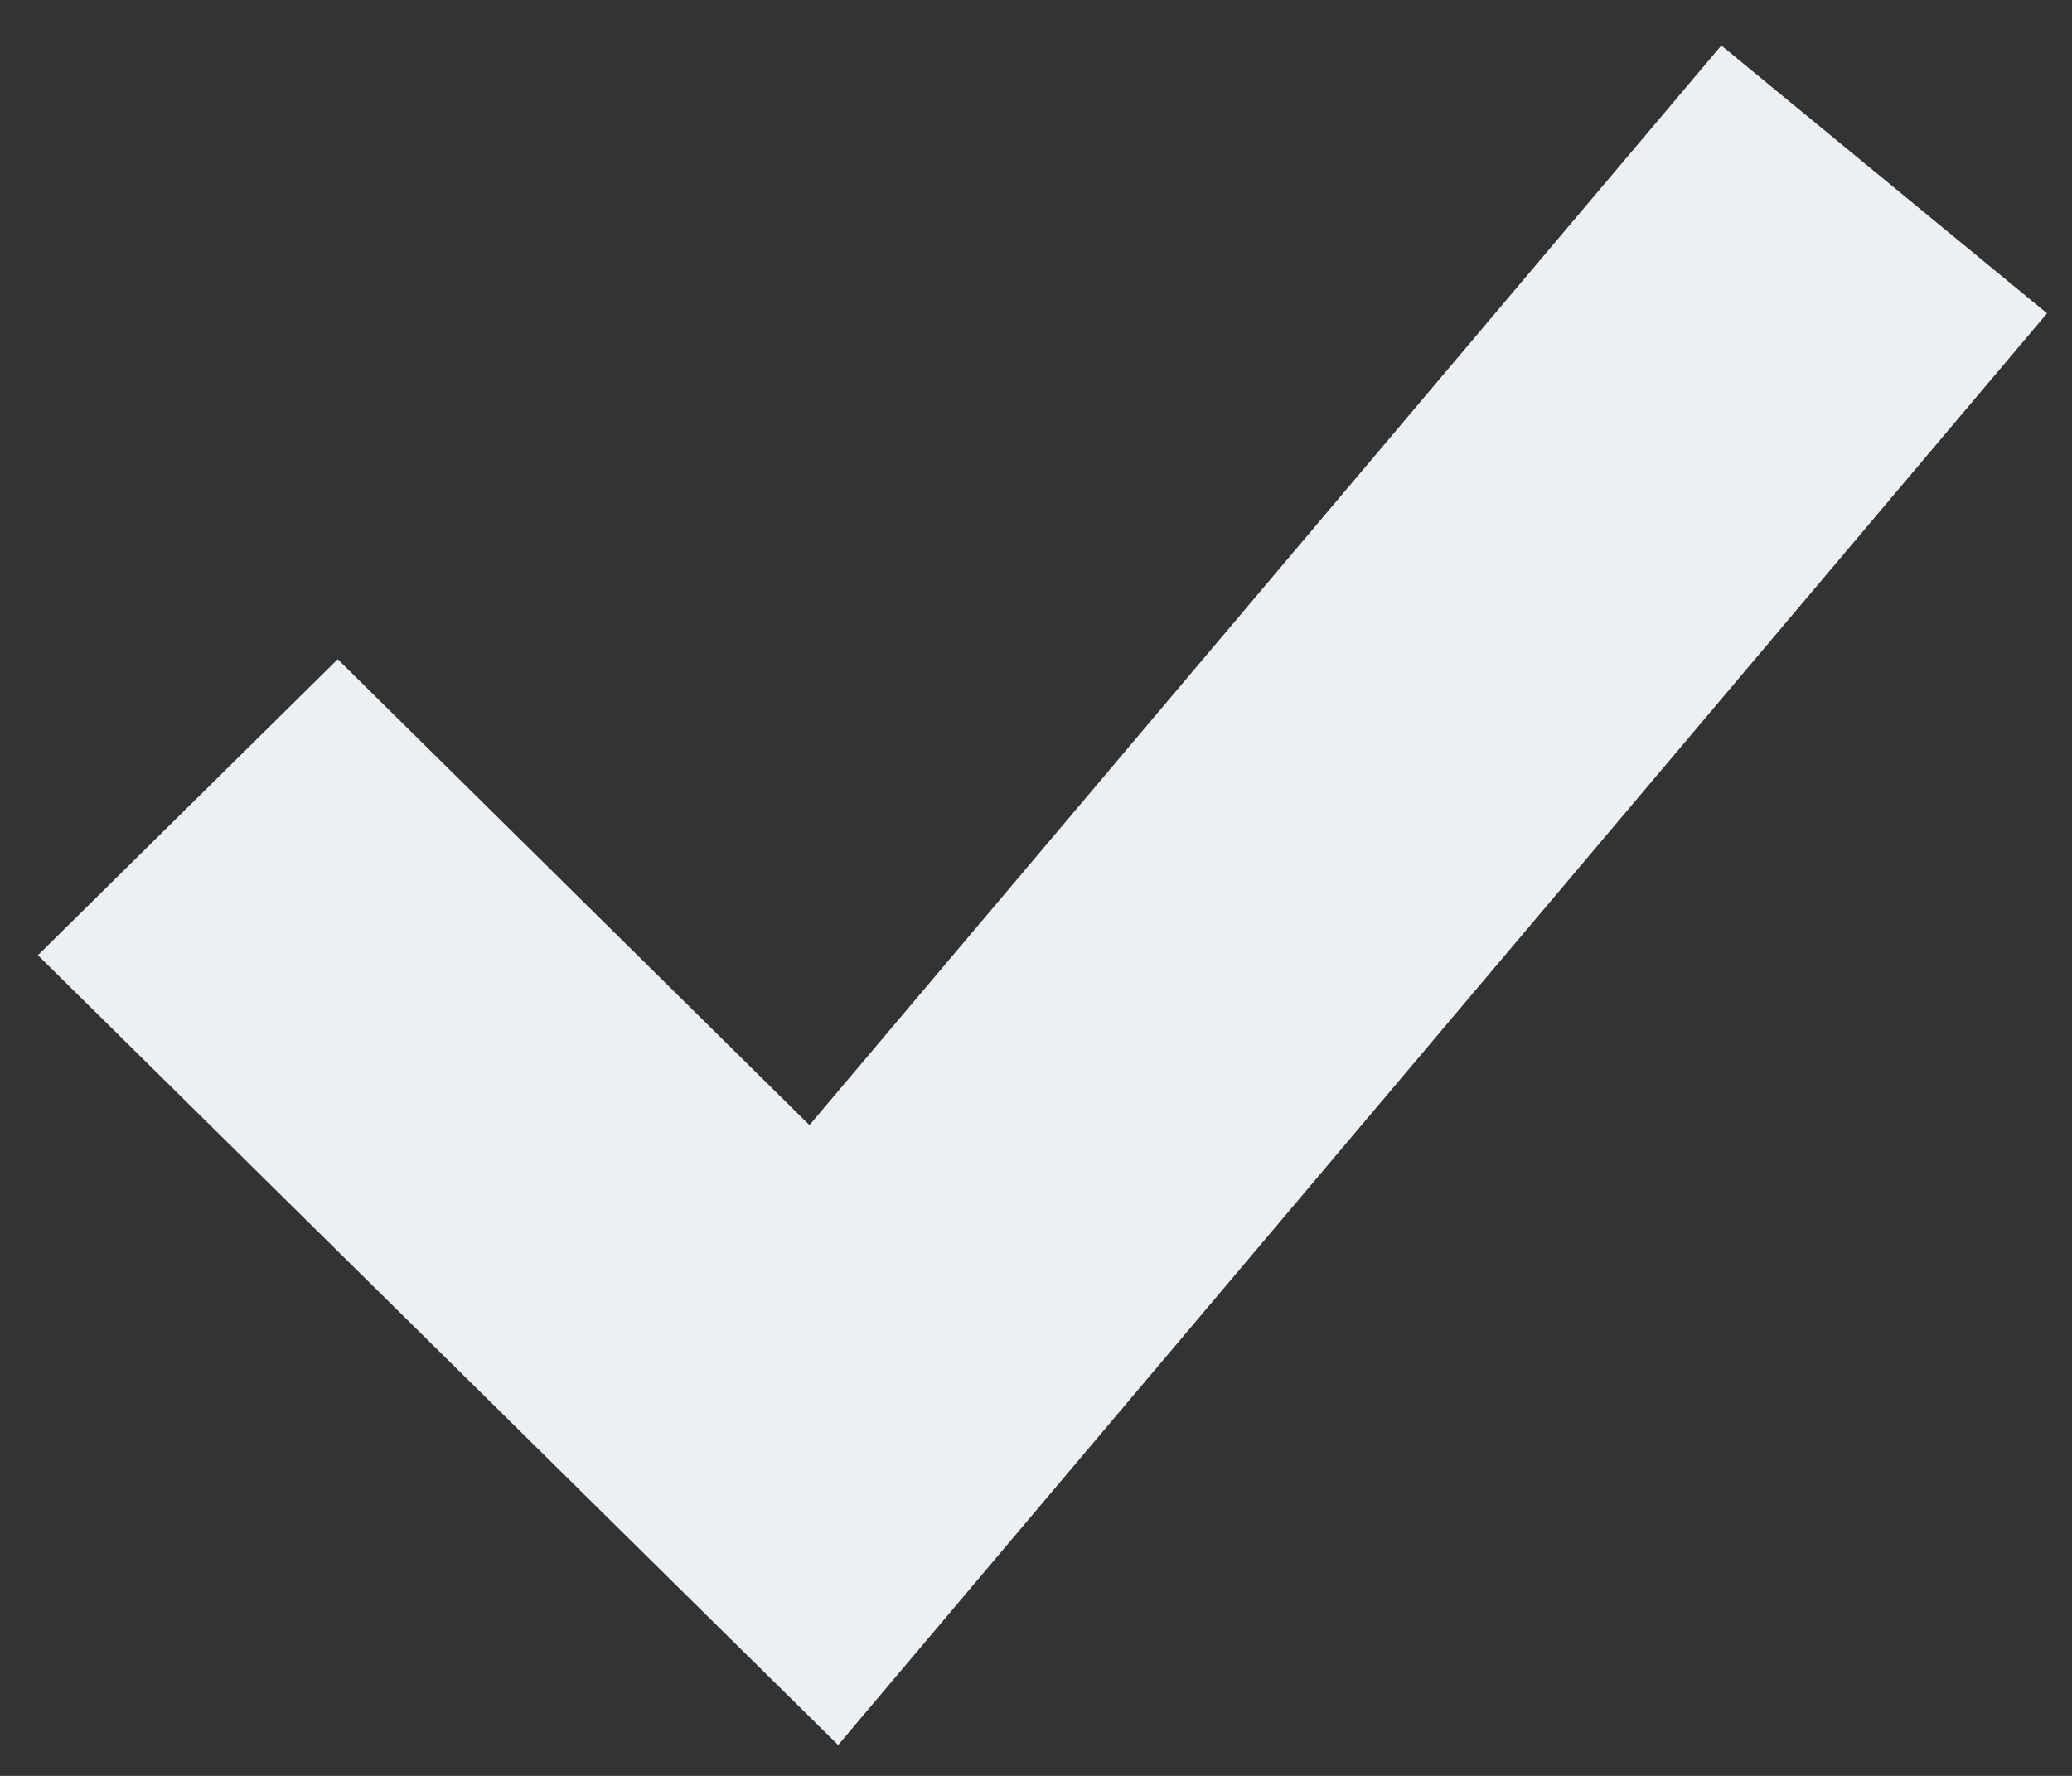 <svg width="21" height="18" viewBox="0 0 21 18" fill="none" xmlns="http://www.w3.org/2000/svg">
<rect x="0" y="0" width="21" height="18" fill="#333333" stroke="none"/>
<g clip-path="url(#clip0_5109_3556)">
<path fill-rule="evenodd" clip-rule="evenodd" d="M10.001 15.903L20.747 3.176L17.446 0.461L8.204 11.404L3.423 6.682L0.384 9.682L6.831 16.046L8.495 17.687L10.001 15.903Z" fill="#EDF0F3"/>
</g>
<defs>
<clipPath id="clip0_5109_3556">
<rect width="21" height="18" fill="white"/>
</clipPath>
</defs>
</svg>
